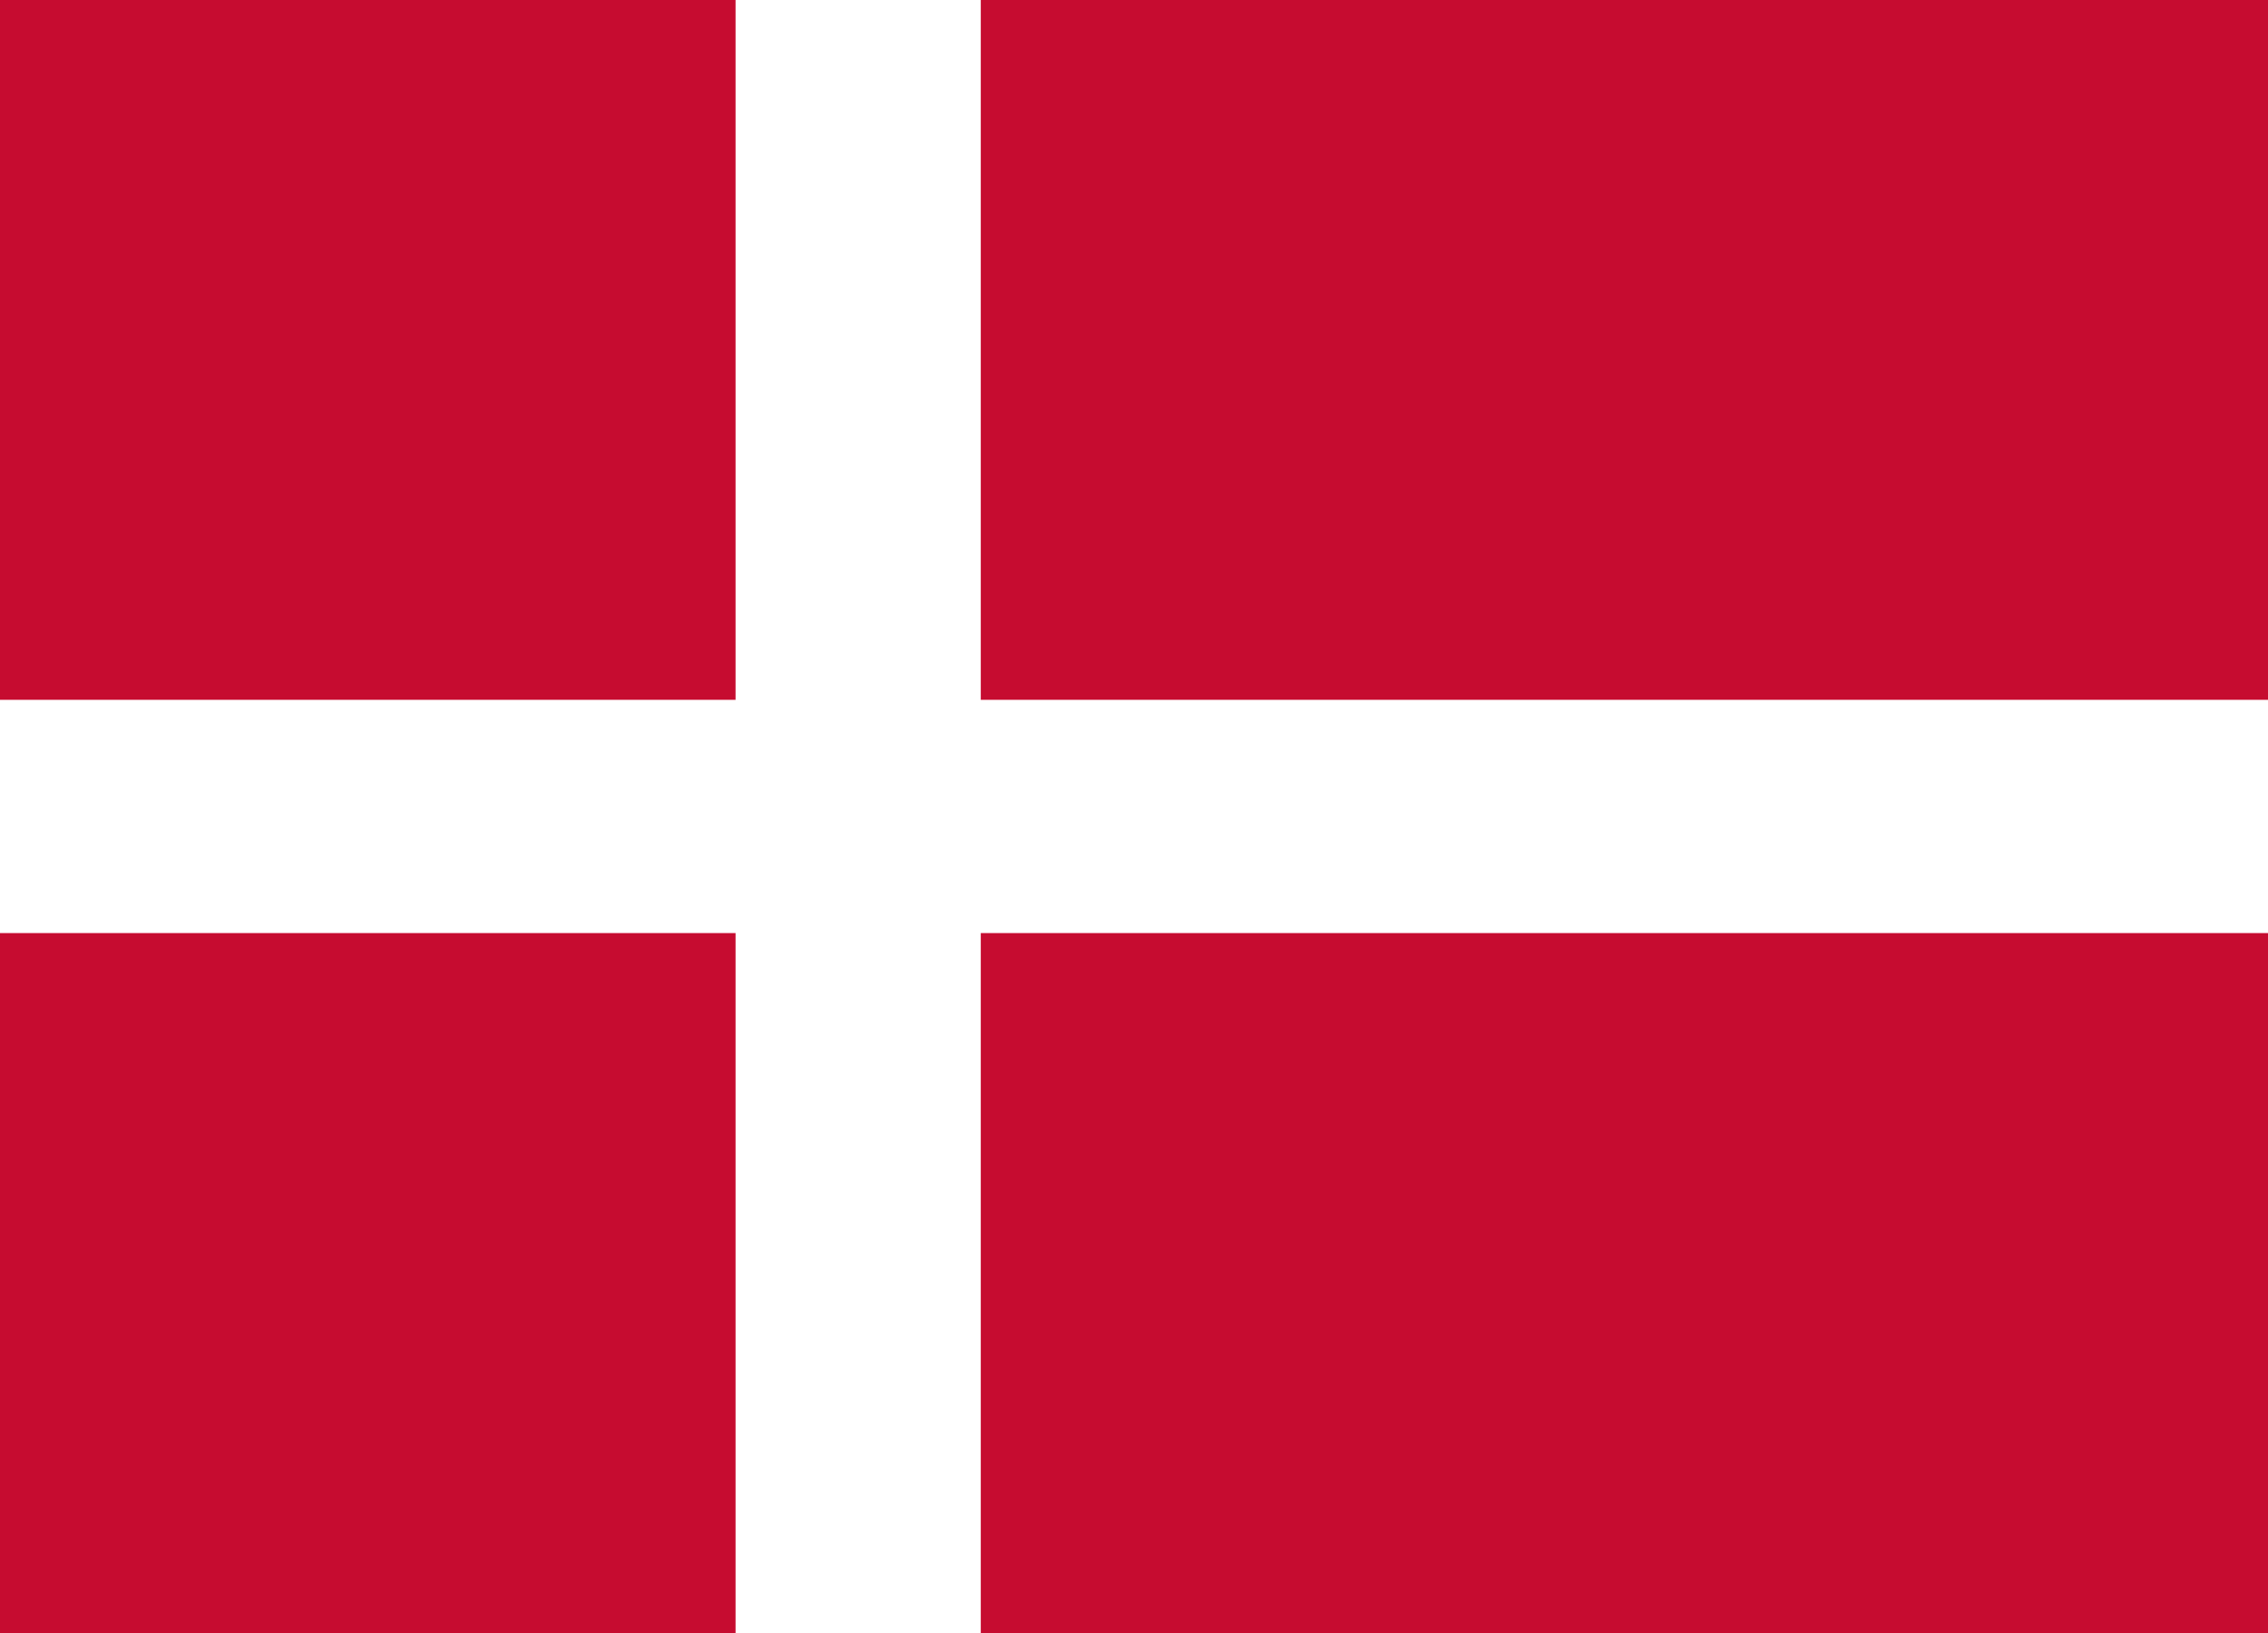 <?xml version="1.0" encoding="UTF-8"?> <!-- Generator: Adobe Illustrator 23.0.2, SVG Export Plug-In . SVG Version: 6.00 Build 0) --> <svg xmlns="http://www.w3.org/2000/svg" xmlns:xlink="http://www.w3.org/1999/xlink" id="Layer_1" x="0px" y="0px" viewBox="0 0 25 18" style="enable-background:new 0 0 25 18;" xml:space="preserve"> <style type="text/css"> .st0{fill:#C60C30;} .st1{fill:#FFFFFF;} </style> <g> <rect class="st0" width="25" height="18"></rect> <rect x="8.108" class="st1" width="2.703" height="18"></rect> <rect y="7.714" class="st1" width="25" height="2.571"></rect> </g> </svg> 